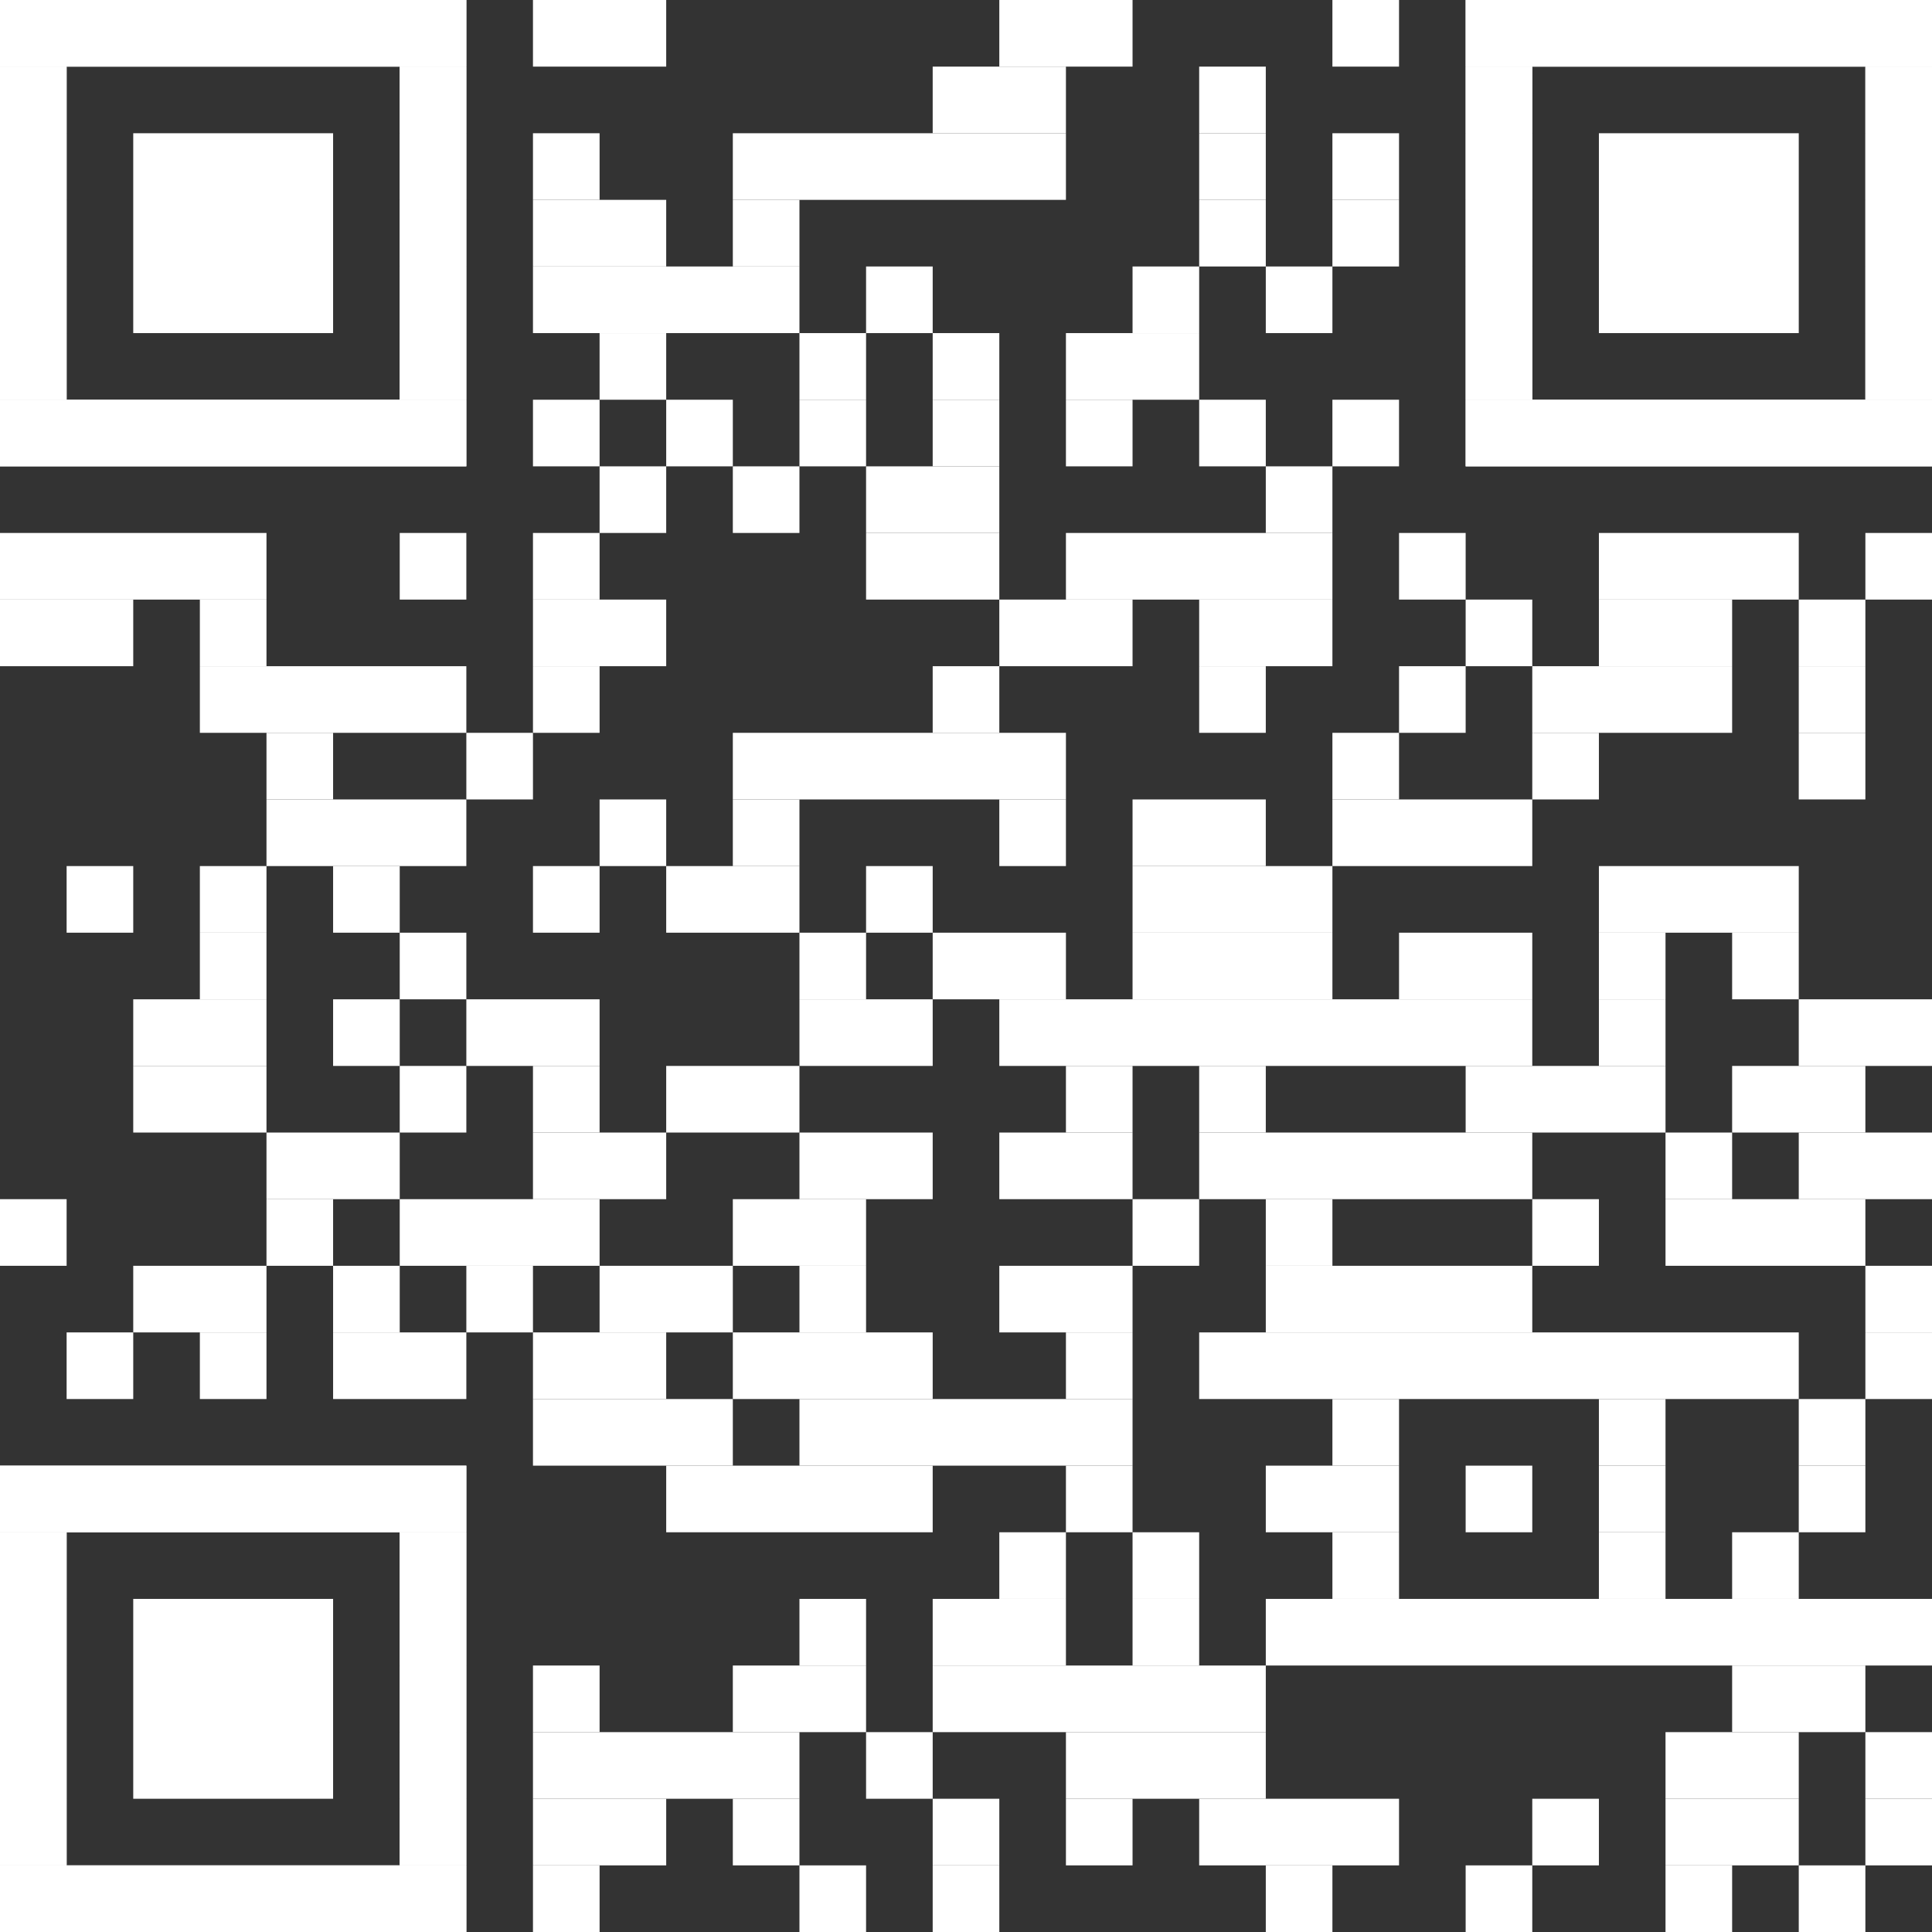 <?xml version="1.0" encoding="UTF-8"?><svg xmlns="http://www.w3.org/2000/svg" id="Ebene_1" version="1.1" viewBox="0 0 2465 2465"><rect x="0" y="0" width="2465" height="2465" fill="#333333" stroke="none"/><defs><style> .st0 { fill: #fff; } </style></defs><rect class="st0" x="680" width="170" height="85"/><rect class="st0" x="1275" width="170" height="85"/><rect class="st0" x="1700" width="85" height="85"/><rect class="st0" x="1190" y="85" width="170" height="85"/><rect class="st0" x="1530" y="85" width="85" height="85"/><rect class="st0" x="680" y="170" width="85" height="85"/><rect class="st0" x="935" y="170" width="425" height="85"/><rect class="st0" x="1530" y="170" width="85" height="85"/><rect class="st0" x="1700" y="170" width="85" height="85"/><rect class="st0" x="680" y="255" width="170" height="85"/><rect class="st0" x="935" y="255" width="85" height="85"/><rect class="st0" x="1530" y="255" width="85" height="85"/><rect class="st0" x="1700" y="255" width="85" height="85"/><rect class="st0" x="680" y="340" width="340" height="85"/><rect class="st0" x="1105" y="340" width="85" height="85"/><rect class="st0" x="1445" y="340" width="85" height="85"/><rect class="st0" x="1615" y="340" width="85" height="85"/><rect class="st0" x="765" y="425" width="85" height="85"/><rect class="st0" x="1020" y="425" width="85" height="85"/><rect class="st0" x="1190" y="425" width="85" height="85"/><rect class="st0" x="1360" y="425" width="170" height="85"/><rect class="st0" x="680" y="510" width="85" height="85"/><rect class="st0" x="850" y="510" width="85" height="85"/><rect class="st0" x="1020" y="510" width="85" height="85"/><rect class="st0" x="1190" y="510" width="85" height="85"/><rect class="st0" x="1360" y="510" width="85" height="85"/><rect class="st0" x="1530" y="510" width="85" height="85"/><rect class="st0" x="1700" y="510" width="85" height="85"/><rect class="st0" x="765" y="595" width="85" height="85"/><rect class="st0" x="935" y="595" width="85" height="85"/><rect class="st0" x="1105" y="595" width="170" height="85"/><rect class="st0" x="1615" y="595" width="85" height="85"/><rect class="st0" y="680" width="340" height="85"/><rect class="st0" x="510" y="680" width="85" height="85"/><rect class="st0" x="680" y="680" width="85" height="85"/><rect class="st0" x="1105" y="680" width="170" height="85"/><rect class="st0" x="1360" y="680" width="340" height="85"/><rect class="st0" x="1785" y="680" width="85" height="85"/><rect class="st0" x="2040" y="680" width="255" height="85"/><rect class="st0" x="2380" y="680" width="85" height="85"/><rect class="st0" y="765" width="170" height="85"/><rect class="st0" x="255" y="765" width="85" height="85"/><rect class="st0" x="680" y="765" width="170" height="85"/><rect class="st0" x="1275" y="765" width="170" height="85"/><rect class="st0" x="1530" y="765" width="170" height="85"/><rect class="st0" x="1870" y="765" width="85" height="85"/><rect class="st0" x="2040" y="765" width="170" height="85"/><rect class="st0" x="2295" y="765" width="85" height="85"/><rect class="st0" x="255" y="850" width="340" height="85"/><rect class="st0" x="680" y="850" width="85" height="85"/><rect class="st0" x="1190" y="850" width="85" height="85"/><rect class="st0" x="1530" y="850" width="85" height="85"/><rect class="st0" x="1785" y="850" width="85" height="85"/><rect class="st0" x="1955" y="850" width="255" height="85"/><rect class="st0" x="2295" y="850" width="85" height="85"/><rect class="st0" x="340" y="935" width="85" height="85"/><rect class="st0" x="595" y="935" width="85" height="85"/><rect class="st0" x="935" y="935" width="425" height="85"/><rect class="st0" x="1700" y="935" width="85" height="85"/><rect class="st0" x="1955" y="935" width="85" height="85"/><rect class="st0" x="2295" y="935" width="85" height="85"/><rect class="st0" x="340" y="1020" width="255" height="85"/><rect class="st0" x="765" y="1020" width="85" height="85"/><rect class="st0" x="935" y="1020" width="85" height="85"/><rect class="st0" x="1275" y="1020" width="85" height="85"/><rect class="st0" x="1445" y="1020" width="170" height="85"/><rect class="st0" x="1700" y="1020" width="255" height="85"/><rect class="st0" x="85" y="1105" width="85" height="85"/><rect class="st0" x="255" y="1105" width="85" height="85"/><rect class="st0" x="425" y="1105" width="85" height="85"/><rect class="st0" x="680" y="1105" width="85" height="85"/><rect class="st0" x="850" y="1105" width="170" height="85"/><rect class="st0" x="1105" y="1105" width="85" height="85"/><rect class="st0" x="1445" y="1105" width="255" height="85"/><rect class="st0" x="2040" y="1105" width="255" height="85"/><rect class="st0" x="255" y="1190" width="85" height="85"/><rect class="st0" x="510" y="1190" width="85" height="85"/><rect class="st0" x="1020" y="1190" width="85" height="85"/><rect class="st0" x="1190" y="1190" width="170" height="85"/><rect class="st0" x="1445" y="1190" width="255" height="85"/><rect class="st0" x="1785" y="1190" width="170" height="85"/><rect class="st0" x="2040" y="1190" width="85" height="85"/><rect class="st0" x="2210" y="1190" width="85" height="85"/><rect class="st0" x="170" y="1275" width="170" height="85"/><rect class="st0" x="425" y="1275" width="85" height="85"/><rect class="st0" x="595" y="1275" width="170" height="85"/><rect class="st0" x="1020" y="1275" width="170" height="85"/><rect class="st0" x="1275" y="1275" width="680" height="85"/><rect class="st0" x="2040" y="1275" width="85" height="85"/><rect class="st0" x="2295" y="1275" width="170" height="85"/><rect class="st0" x="170" y="1360" width="170" height="85"/><rect class="st0" x="510" y="1360" width="85" height="85"/><rect class="st0" x="680" y="1360" width="85" height="85"/><rect class="st0" x="850" y="1360" width="170" height="85"/><rect class="st0" x="1360" y="1360" width="85" height="85"/><rect class="st0" x="1530" y="1360" width="85" height="85"/><rect class="st0" x="1870" y="1360" width="255" height="85"/><rect class="st0" x="2210" y="1360" width="170" height="85"/><rect class="st0" x="340" y="1445" width="170" height="85"/><rect class="st0" x="680" y="1445" width="170" height="85"/><rect class="st0" x="1020" y="1445" width="170" height="85"/><rect class="st0" x="1275" y="1445" width="170" height="85"/><rect class="st0" x="1530" y="1445" width="425" height="85"/><rect class="st0" x="2125" y="1445" width="85" height="85"/><rect class="st0" x="2295" y="1445" width="170" height="85"/><rect class="st0" y="1530" width="85" height="85"/><rect class="st0" x="340" y="1530" width="85" height="85"/><rect class="st0" x="510" y="1530" width="255" height="85"/><rect class="st0" x="935" y="1530" width="170" height="85"/><rect class="st0" x="1445" y="1530" width="85" height="85"/><rect class="st0" x="1615" y="1530" width="85" height="85"/><rect class="st0" x="1955" y="1530" width="85" height="85"/><rect class="st0" x="2125" y="1530" width="255" height="85"/><rect class="st0" x="170" y="1615" width="170" height="85"/><rect class="st0" x="425" y="1615" width="85" height="85"/><rect class="st0" x="595" y="1615" width="85" height="85"/><rect class="st0" x="765" y="1615" width="170" height="85"/><rect class="st0" x="1020" y="1615" width="85" height="85"/><rect class="st0" x="1275" y="1615" width="170" height="85"/><rect class="st0" x="1615" y="1615" width="340" height="85"/><rect class="st0" x="2380" y="1615" width="85" height="85"/><rect class="st0" x="85" y="1700" width="85" height="85"/><rect class="st0" x="255" y="1700" width="85" height="85"/><rect class="st0" x="425" y="1700" width="170" height="85"/><rect class="st0" x="680" y="1700" width="170" height="85"/><rect class="st0" x="935" y="1700" width="255" height="85"/><rect class="st0" x="1360" y="1700" width="85" height="85"/><rect class="st0" x="1530" y="1700" width="765" height="85"/><rect class="st0" x="2380" y="1700" width="85" height="85"/><rect class="st0" x="680" y="1785" width="255" height="85"/><rect class="st0" x="1020" y="1785" width="425" height="85"/><rect class="st0" x="1700" y="1785" width="85" height="85"/><rect class="st0" x="2040" y="1785" width="85" height="85"/><rect class="st0" x="2295" y="1785" width="85" height="85"/><rect class="st0" x="850" y="1870" width="340" height="85"/><rect class="st0" x="1360" y="1870" width="85" height="85"/><rect class="st0" x="1615" y="1870" width="170" height="85"/><rect class="st0" x="1870" y="1870" width="85" height="85"/><rect class="st0" x="2040" y="1870" width="85" height="85"/><rect class="st0" x="2295" y="1870" width="85" height="85"/><rect class="st0" x="1275" y="1955" width="85" height="85"/><rect class="st0" x="1445" y="1955" width="85" height="85"/><rect class="st0" x="1700" y="1955" width="85" height="85"/><rect class="st0" x="2040" y="1955" width="85" height="85"/><rect class="st0" x="2210" y="1955" width="85" height="85"/><rect class="st0" x="1020" y="2040" width="85" height="85"/><rect class="st0" x="1190" y="2040" width="170" height="85"/><rect class="st0" x="1445" y="2040" width="85" height="85"/><rect class="st0" x="1615" y="2040" width="850" height="85"/><rect class="st0" x="680" y="2125" width="85" height="85"/><rect class="st0" x="935" y="2125" width="170" height="85"/><rect class="st0" x="1190" y="2125" width="425" height="85"/><rect class="st0" x="2210" y="2125" width="170" height="85"/><rect class="st0" x="680" y="2210" width="340" height="85"/><rect class="st0" x="1105" y="2210" width="85" height="85"/><rect class="st0" x="1360" y="2210" width="255" height="85"/><rect class="st0" x="2125" y="2210" width="170" height="85"/><rect class="st0" x="2380" y="2210" width="85" height="85"/><rect class="st0" x="680" y="2295" width="170" height="85"/><rect class="st0" x="935" y="2295" width="85" height="85"/><rect class="st0" x="1190" y="2295" width="85" height="85"/><rect class="st0" x="1360" y="2295" width="85" height="85"/><rect class="st0" x="1530" y="2295" width="255" height="85"/><rect class="st0" x="1955" y="2295" width="85" height="85"/><rect class="st0" x="2125" y="2295" width="170" height="85"/><rect class="st0" x="2380" y="2295" width="85" height="85"/><rect class="st0" x="680" y="2380" width="85" height="85"/><rect class="st0" x="1020" y="2380" width="85" height="85"/><rect class="st0" x="1190" y="2380" width="85" height="85"/><rect class="st0" x="1615" y="2380" width="85" height="85"/><rect class="st0" x="1870" y="2380" width="85" height="85"/><rect class="st0" x="2125" y="2380" width="85" height="85"/><rect class="st0" x="2295" y="2380" width="85" height="85"/><rect class="st0" width="595" height="85"/><rect class="st0" y="85" width="85" height="425"/><rect class="st0" x="510" y="85" width="85" height="425"/><rect class="st0" y="510" width="595" height="85"/><rect class="st0" width="595" height="85"/><rect class="st0" y="85" width="85" height="85"/><rect class="st0" x="510" y="85" width="85" height="85"/><rect class="st0" y="170" width="85" height="85"/><rect class="st0" x="510" y="170" width="85" height="85"/><rect class="st0" y="255" width="85" height="85"/><rect class="st0" x="510" y="255" width="85" height="85"/><rect class="st0" y="340" width="85" height="85"/><rect class="st0" x="510" y="340" width="85" height="85"/><rect class="st0" y="425" width="85" height="85"/><rect class="st0" x="510" y="425" width="85" height="85"/><rect class="st0" y="510" width="595" height="85"/><rect class="st0" x="170" y="170" width="255" height="255"/><rect class="st0" x="1870" width="595" height="85"/><rect class="st0" x="1870" y="85" width="85" height="425"/><rect class="st0" x="2380" y="85" width="85" height="425"/><rect class="st0" x="1870" y="510" width="595" height="85"/><rect class="st0" x="1870" width="595" height="85"/><rect class="st0" x="1870" y="85" width="85" height="85"/><rect class="st0" x="2380" y="85" width="85" height="85"/><rect class="st0" x="1870" y="170" width="85" height="85"/><rect class="st0" x="2380" y="170" width="85" height="85"/><rect class="st0" x="1870" y="255" width="85" height="85"/><rect class="st0" x="2380" y="255" width="85" height="85"/><rect class="st0" x="1870" y="340" width="85" height="85"/><rect class="st0" x="2380" y="340" width="85" height="85"/><rect class="st0" x="1870" y="425" width="85" height="85"/><rect class="st0" x="2380" y="425" width="85" height="85"/><rect class="st0" x="1870" y="510" width="595" height="85"/><rect class="st0" x="2040" y="170" width="255" height="255"/><rect class="st0" y="1870" width="595" height="85"/><rect class="st0" y="1955" width="85" height="425"/><rect class="st0" x="510" y="1955" width="85" height="425"/><rect class="st0" y="2380" width="595" height="85"/><rect class="st0" y="1870" width="595" height="85"/><rect class="st0" y="1955" width="85" height="85"/><rect class="st0" x="510" y="1955" width="85" height="85"/><rect class="st0" y="2040" width="85" height="85"/><rect class="st0" x="510" y="2040" width="85" height="85"/><rect class="st0" y="2125" width="85" height="85"/><rect class="st0" x="510" y="2125" width="85" height="85"/><rect class="st0" y="2210" width="85" height="85"/><rect class="st0" x="510" y="2210" width="85" height="85"/><rect class="st0" y="2295" width="85" height="85"/><rect class="st0" x="510" y="2295" width="85" height="85"/><rect class="st0" y="2380" width="595" height="85"/><rect class="st0" x="170" y="2040" width="255" height="255"/></svg>